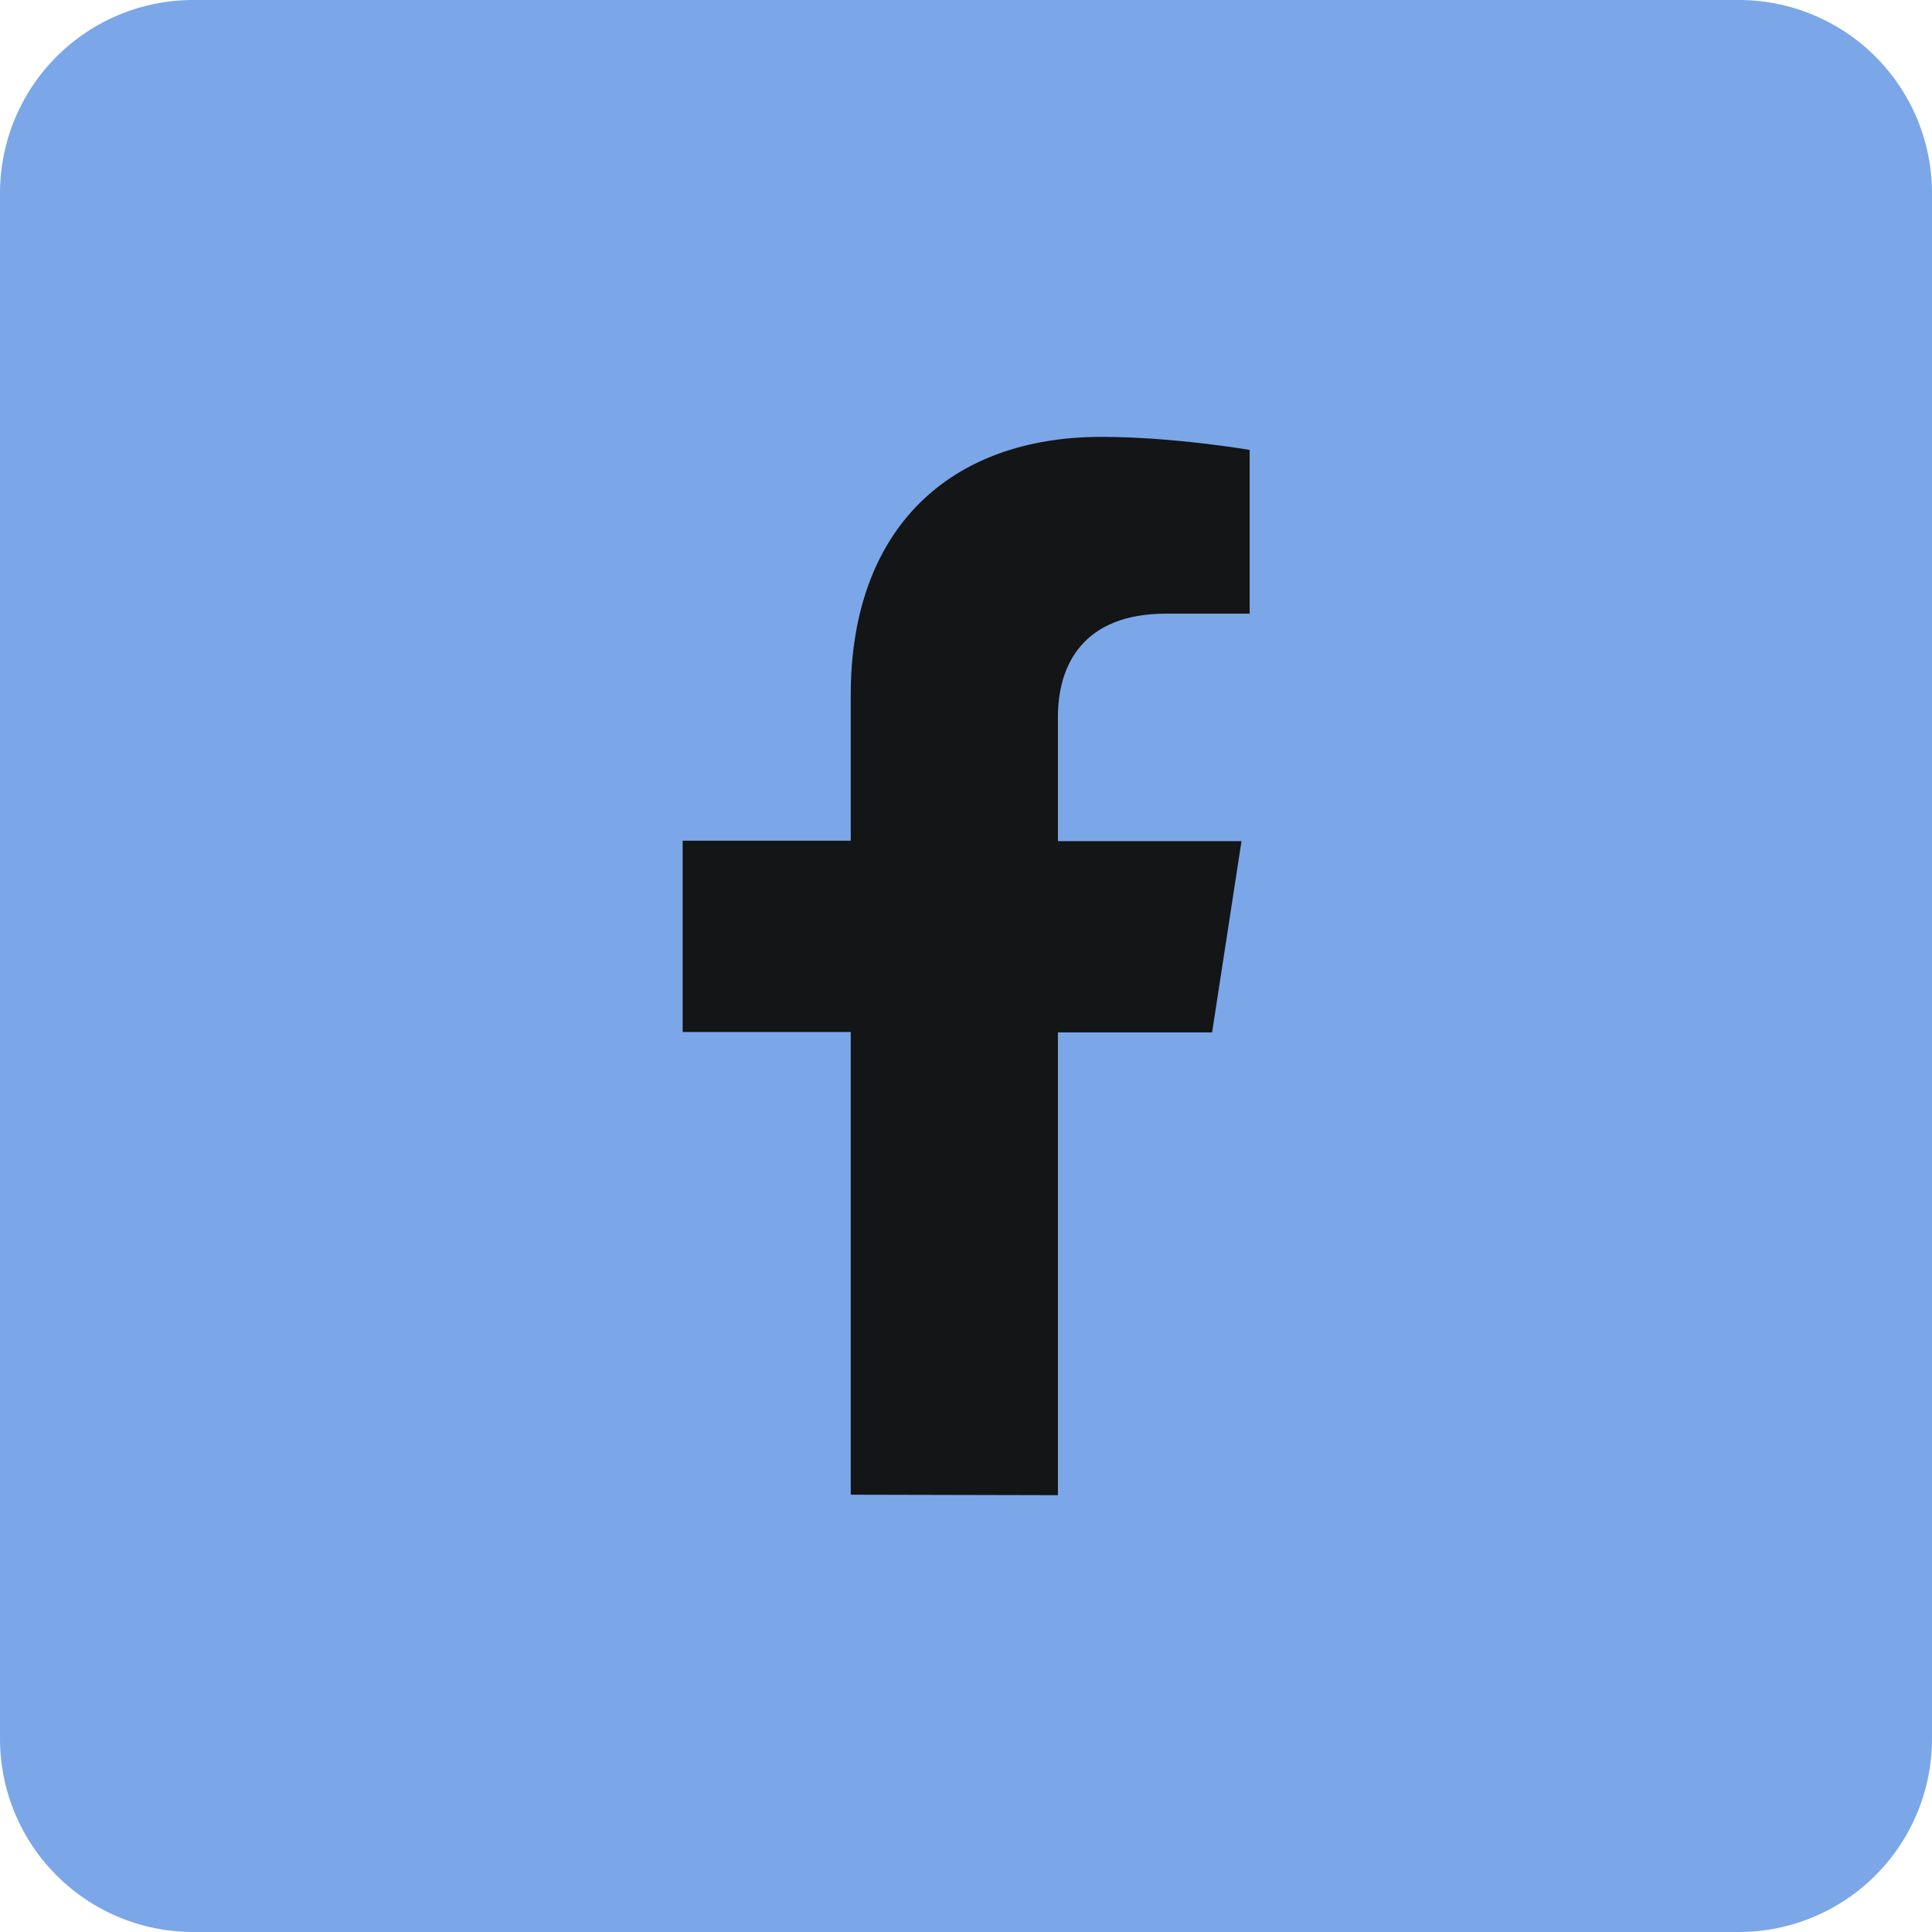 <svg xmlns="http://www.w3.org/2000/svg" width="40" height="40" viewBox="0 0 40 40"><path fill="#7BA7E8" d="M4 0h32a4 4 0 0 1 4 4v32a4 4 0 0 1-4 4H4a4 4 0 0 1-4-4V4a4 4 0 0 1 4-4z"/><path fill="#131516" d="M21.904 21.375h3.191l.609-3.96h-3.801V14.845c0-1.09.531-2.14 2.24-2.14h1.73v-3.39s-1.57-.27-3.07-.27c-3.14 0-5.189 1.9-5.189 5.34v3.021h-3.48v3.96h3.48v9.58l4.289.01v-9.581z"/></svg>
